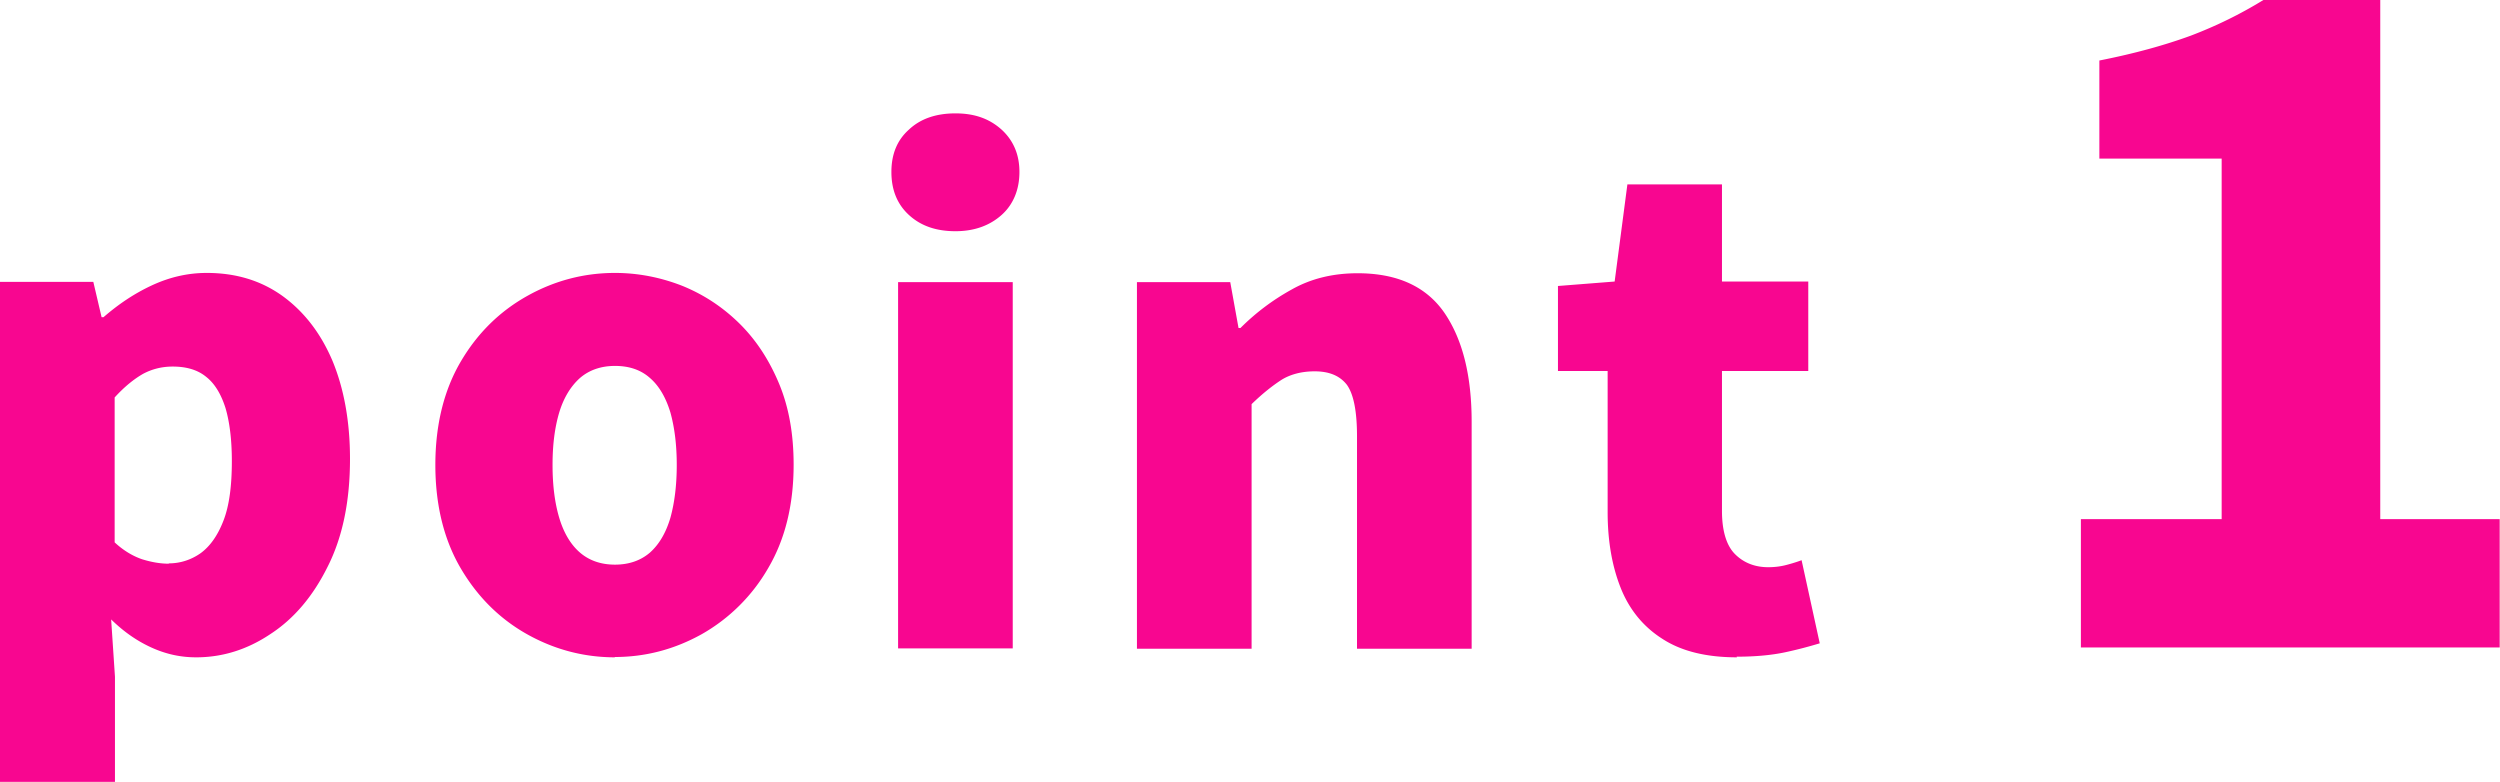 <svg data-name="レイヤー 2" xmlns="http://www.w3.org/2000/svg" viewBox="0 0 78.5 24.54"><path d="M65.34 20.33V16.3h4.42V4.98h-3.84V1.9c1.12-.22 2.08-.49 2.87-.78.79-.3 1.55-.67 2.28-1.12h3.67v16.3h3.75v4.03H65.33zM0 24.54V8.85h2.93l.26 1.11h.06c.46-.4.96-.74 1.52-1s1.13-.39 1.72-.39c.92 0 1.71.24 2.39.73.67.49 1.19 1.16 1.56 2.03.36.87.55 1.9.55 3.08 0 1.32-.23 2.45-.7 3.38-.46.93-1.06 1.64-1.8 2.12-.73.49-1.51.73-2.33.73-.49 0-.95-.1-1.41-.31s-.87-.5-1.26-.88l.12 1.8v3.3H0zm5.3-6.85c.36 0 .7-.11 1-.32.3-.22.54-.56.72-1.03s.26-1.09.26-1.86c0-.67-.07-1.23-.2-1.67-.14-.44-.34-.77-.61-.98-.27-.22-.62-.32-1.05-.32-.34 0-.65.08-.93.23-.28.16-.58.4-.89.74v4.55c.28.26.57.43.86.53.29.09.57.14.84.14zm14.01 2.95c-.97 0-1.89-.24-2.75-.72-.86-.48-1.56-1.17-2.09-2.07-.53-.9-.8-1.99-.8-3.25s.27-2.35.8-3.25c.53-.9 1.23-1.58 2.09-2.06.86-.48 1.78-.72 2.75-.72.73 0 1.43.14 2.1.4.67.27 1.27.66 1.8 1.18.53.52.94 1.15 1.25 1.89s.46 1.59.46 2.55c0 1.27-.27 2.35-.8 3.25a5.58 5.58 0 01-2.08 2.07c-.86.48-1.77.72-2.74.72zm0-2.91c.44 0 .81-.13 1.1-.38.29-.26.5-.62.64-1.09.13-.47.2-1.02.2-1.66s-.07-1.18-.2-1.65c-.14-.46-.35-.83-.64-1.08-.29-.26-.66-.38-1.1-.38s-.81.13-1.1.38c-.29.26-.51.62-.65 1.08-.14.47-.21 1.01-.21 1.65s.07 1.19.21 1.66c.14.47.36.84.65 1.09s.66.38 1.1.38zM30 7.26c-.61 0-1.09-.17-1.46-.51s-.55-.79-.55-1.35.18-1 .55-1.33c.36-.34.85-.51 1.46-.51s1.07.17 1.45.51c.37.34.56.78.56 1.33s-.19 1.02-.56 1.35-.85.51-1.45.51zm-1.8 13.1V8.86h3.6v11.5h-3.6zm7.5 0V8.86h2.93l.26 1.44h.06a7.15 7.15 0 011.61-1.21c.6-.34 1.29-.51 2.07-.51 1.25 0 2.16.42 2.73 1.25.57.84.85 1.97.85 3.42v7.12h-3.6V13.7c0-.8-.11-1.33-.32-1.62-.22-.28-.55-.42-1.01-.42-.4 0-.75.09-1.03.26-.28.18-.6.43-.95.77v7.68h-3.6zm18.84.28c-.96 0-1.74-.19-2.34-.58-.6-.38-1.04-.92-1.31-1.6s-.41-1.47-.41-2.38v-4.43h-1.56V8.98l1.78-.14.4-3.05h2.97v3.05h2.71v2.81h-2.71v4.39c0 .63.14 1.09.41 1.36s.62.41 1.04.41c.19 0 .38-.02.57-.07.19-.05.35-.1.48-.15l.57 2.61c-.3.09-.66.19-1.08.28-.42.09-.93.14-1.53.14z" fill="#f80690" data-name="レイヤー 1"/></svg>